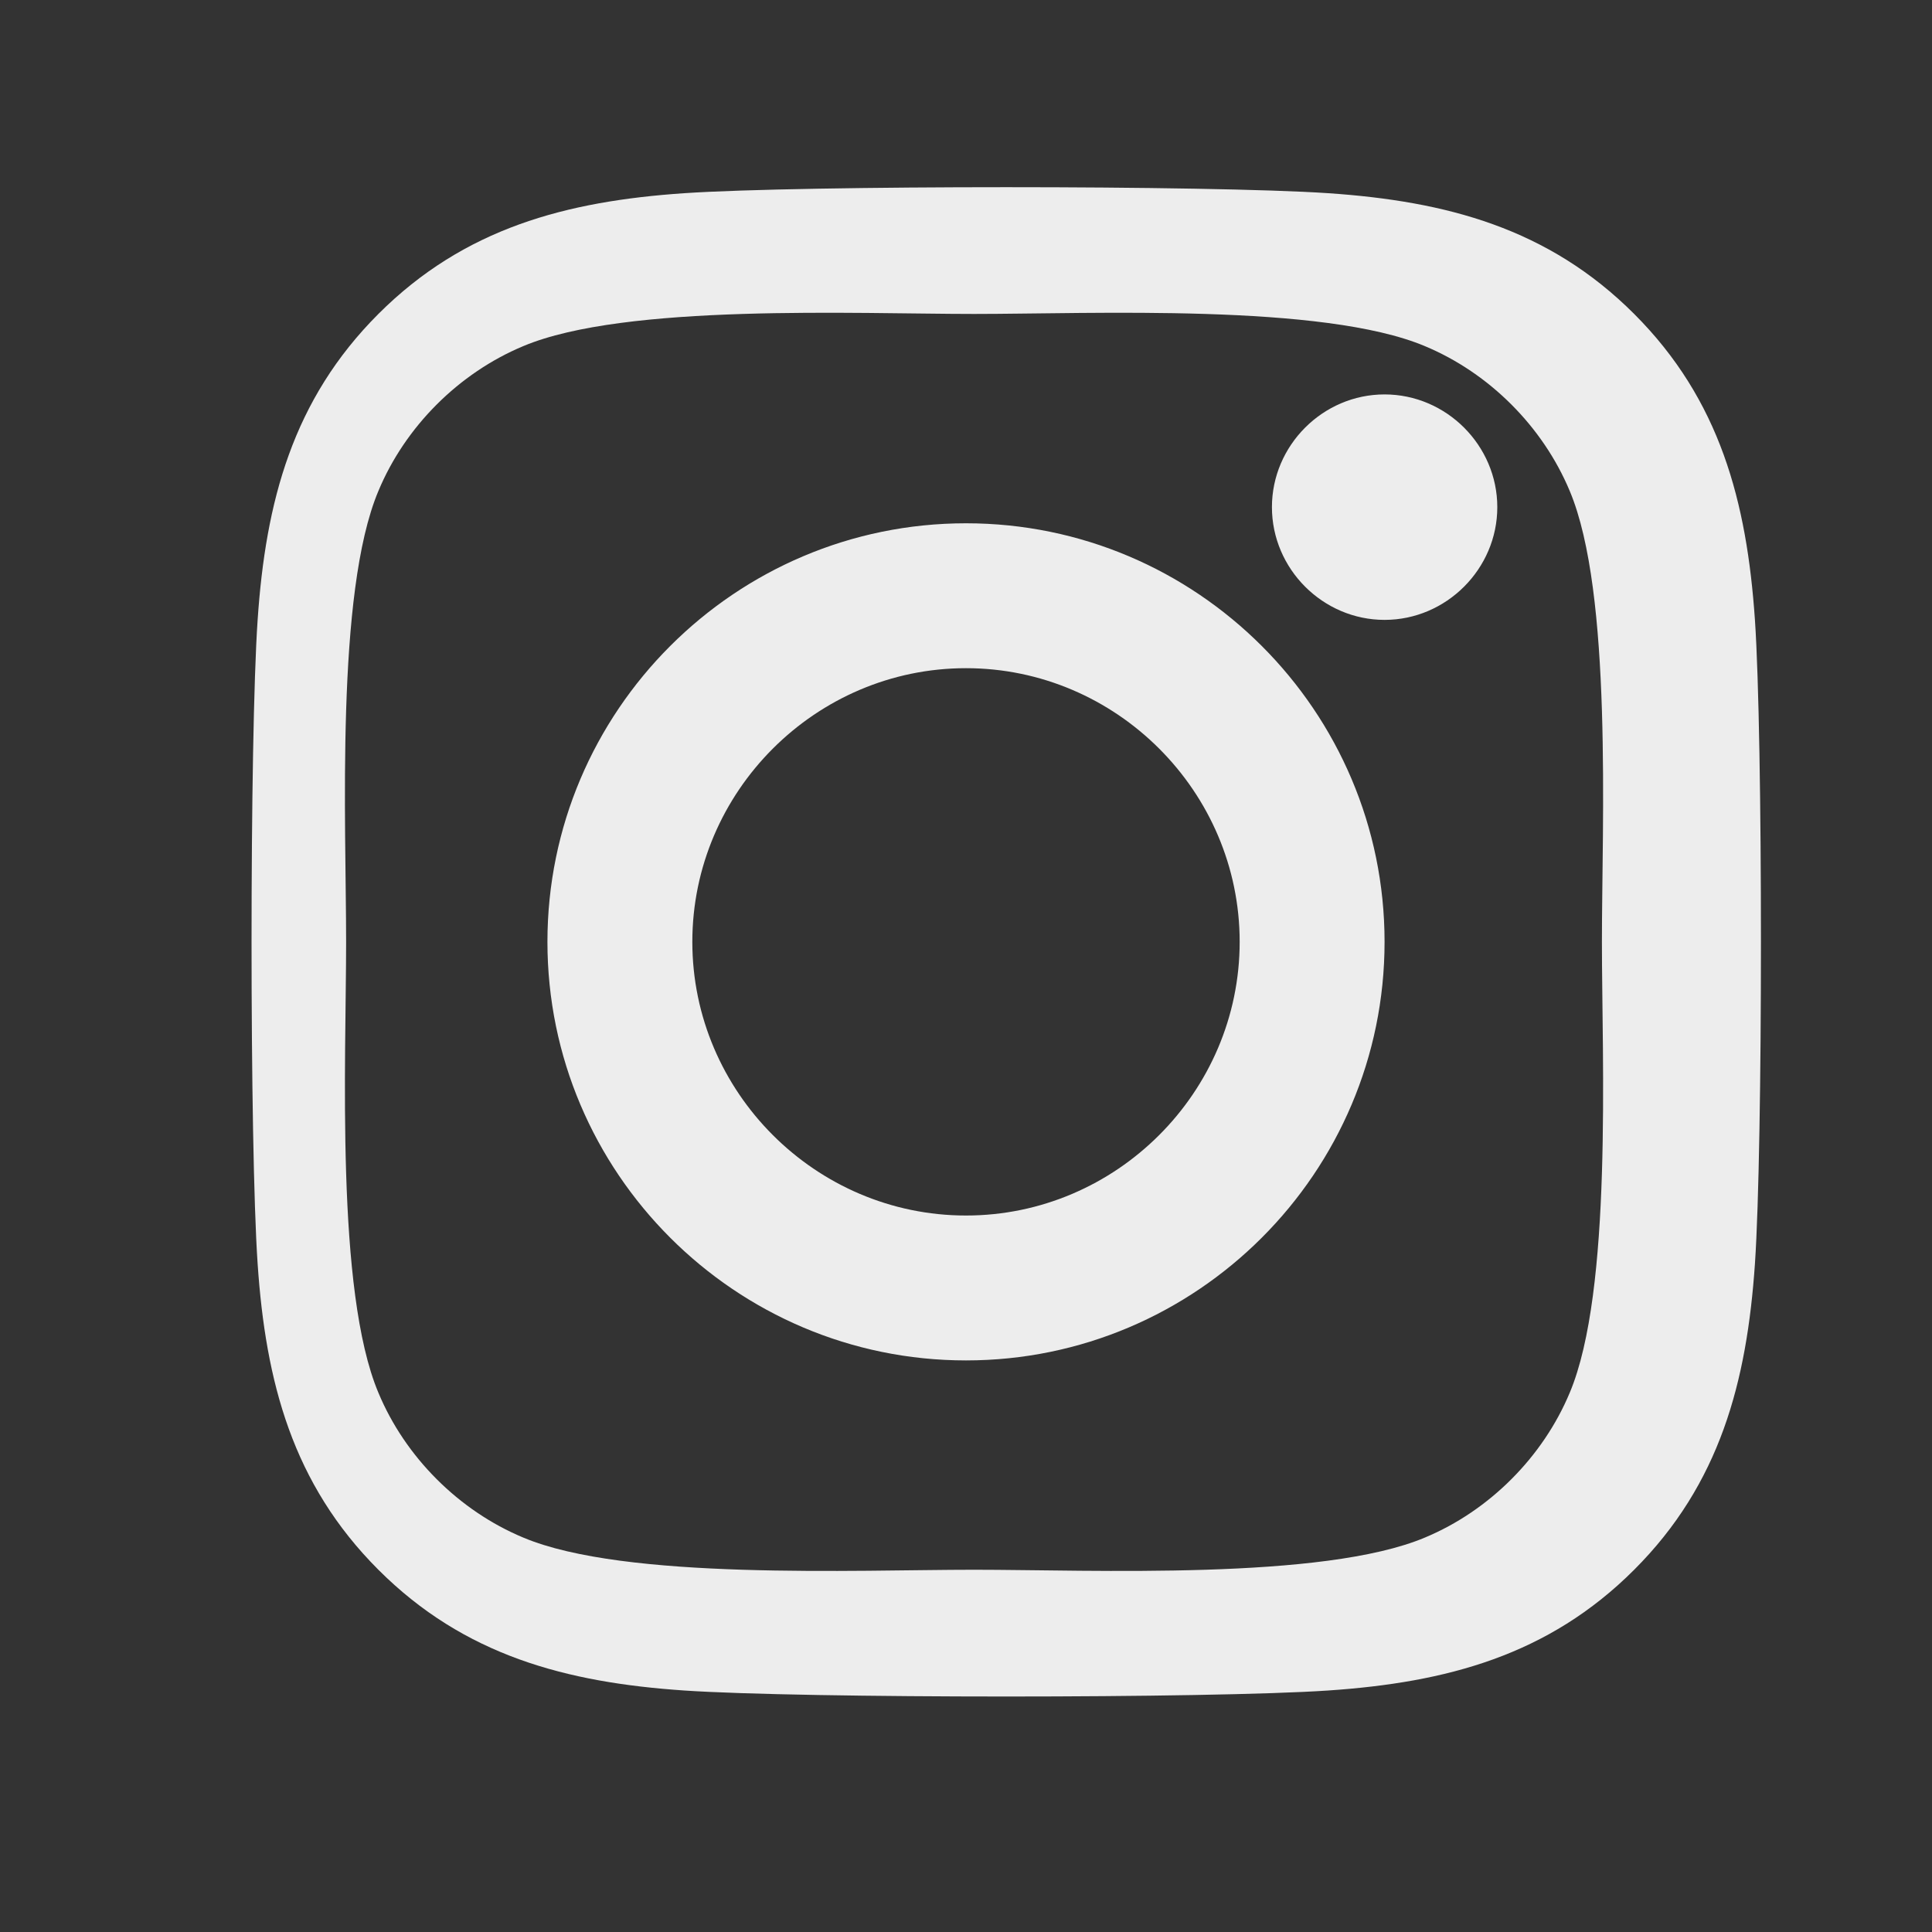 <svg width="20" height="20" viewBox="0 0 20 20" fill="none" xmlns="http://www.w3.org/2000/svg">
  <rect x="0" y="0" width="20" height="20" fill="#333333" stroke="none"/>
  <path
    d="M10 5.417C7.611 5.417 5.667 7.361 5.667 9.75C5.667 12.139 7.611 14.083 10 14.083C12.389 14.083 14.333 12.139 14.333 9.75C14.333 7.361 12.389 5.417 10 5.417ZM10 12.583C8.444 12.583 7.167 11.306 7.167 9.75C7.167 8.194 8.444 6.917 10 6.917C11.556 6.917 12.833 8.194 12.833 9.75C12.833 11.306 11.556 12.583 10 12.583ZM15.5 5.25C15.5 5.889 14.972 6.417 14.333 6.417C13.694 6.417 13.167 5.889 13.167 5.25C13.167 4.611 13.694 4.083 14.333 4.083C14.972 4.083 15.5 4.611 15.5 5.25ZM18.167 6.417C18.25 7.639 18.25 11.861 18.167 13.083C18.083 14.306 17.806 15.361 16.917 16.25C16.028 17.139 14.972 17.417 13.75 17.5C12.528 17.583 8.306 17.583 7.083 17.5C5.861 17.417 4.806 17.139 3.917 16.25C3.028 15.361 2.75 14.306 2.667 13.083C2.583 11.861 2.583 7.639 2.667 6.417C2.75 5.194 3.028 4.139 3.917 3.25C4.806 2.361 5.861 2.083 7.083 2C8.306 1.917 12.528 1.917 13.75 2C14.972 2.083 16.028 2.361 16.917 3.25C17.806 4.139 18.083 5.194 18.167 6.417ZM16.25 14.417C16.694 13.361 16.583 10.972 16.583 9.75C16.583 8.528 16.694 6.139 16.25 5.083C15.972 4.417 15.417 3.861 14.75 3.583C13.694 3.139 11.306 3.25 10.083 3.25C8.861 3.25 6.472 3.139 5.417 3.583C4.75 3.861 4.194 4.417 3.917 5.083C3.472 6.139 3.583 8.528 3.583 9.75C3.583 10.972 3.472 13.361 3.917 14.417C4.194 15.083 4.75 15.639 5.417 15.917C6.472 16.361 8.861 16.25 10.083 16.25C11.306 16.25 13.694 16.361 14.75 15.917C15.417 15.639 15.972 15.083 16.25 14.417Z"
    fill="#EDEDED" />
</svg>